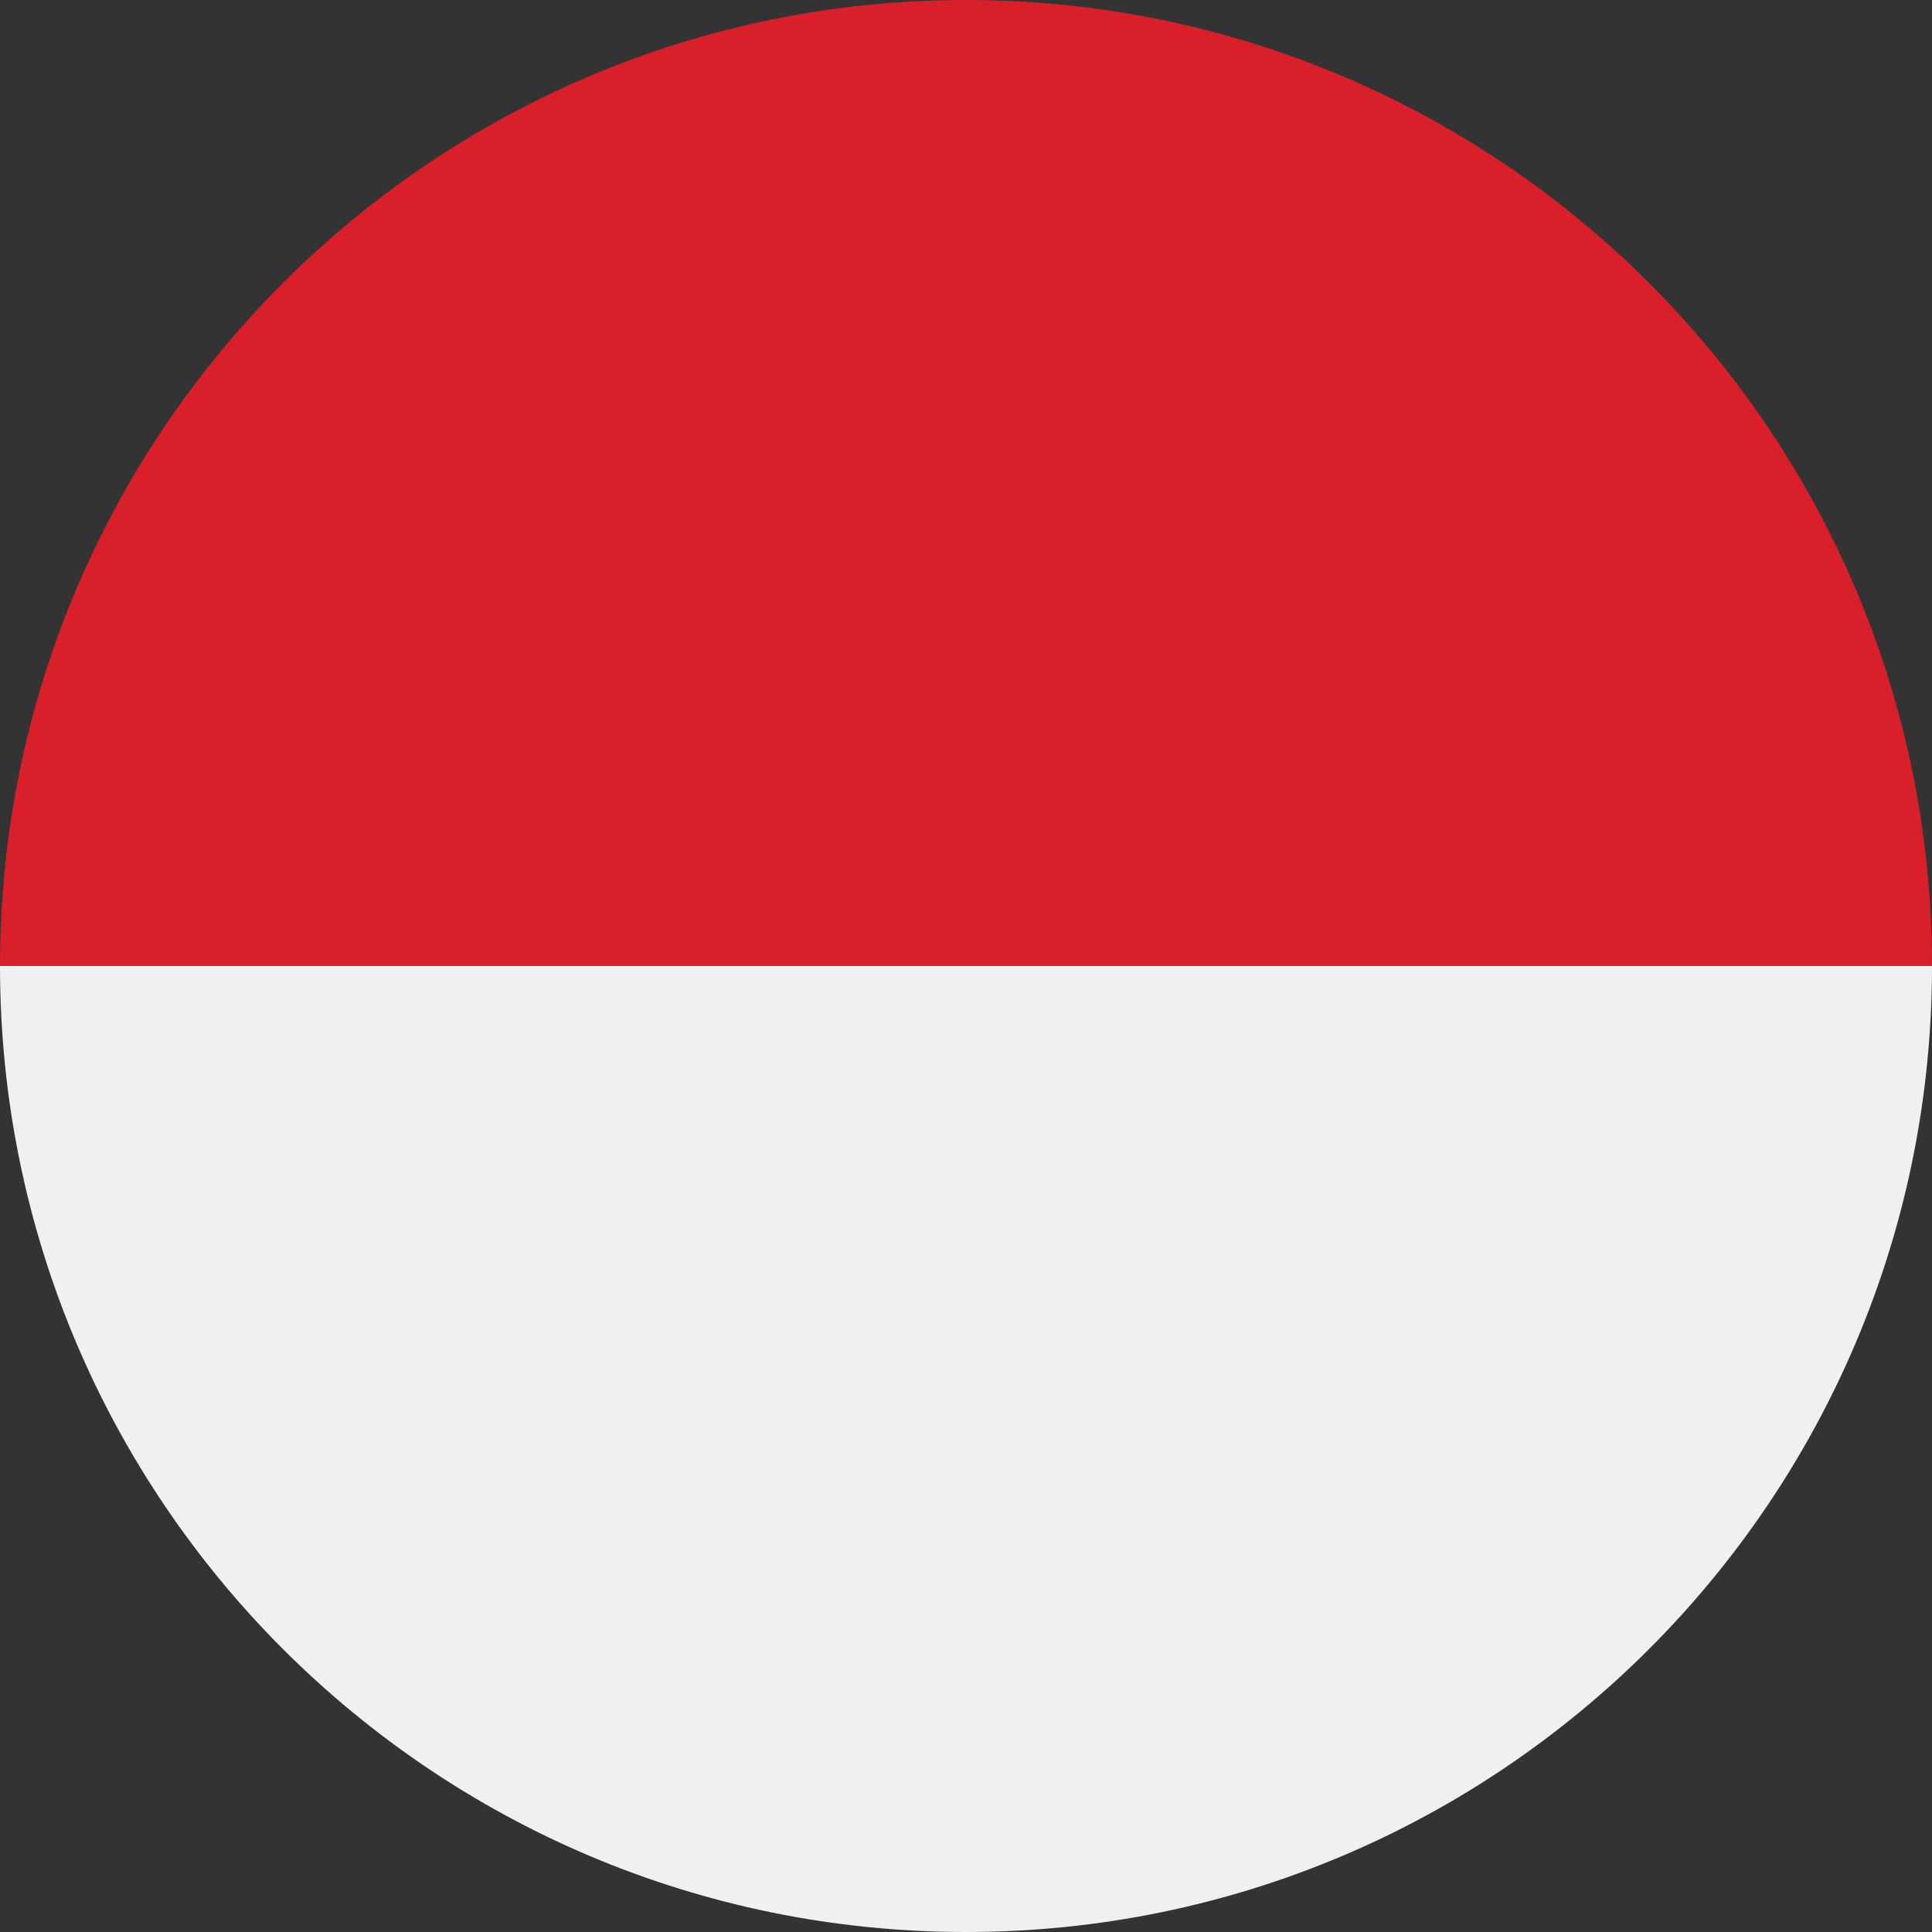 <svg width="32" height="32" viewBox="0 0 32 32" fill="none" xmlns="http://www.w3.org/2000/svg">
<rect x="0" y="0" width="32" height="32" fill="#333333" stroke="none"/>
<g clip-path="url(#clip0_83_2301)">
<path d="M0 16C0 7.164 7.164 0 16 0C24.836 0 32 7.164 32 16" fill="#D81F2A"/>
<path d="M32 16C32 24.836 24.836 32 16 32C7.164 32 0 24.836 0 16H32Z" fill="#F1F0F0"/>
</g>
<defs>
<clipPath id="clip0_83_2301">
<rect width="32" height="32" fill="white"/>
</clipPath>
</defs>
</svg>
